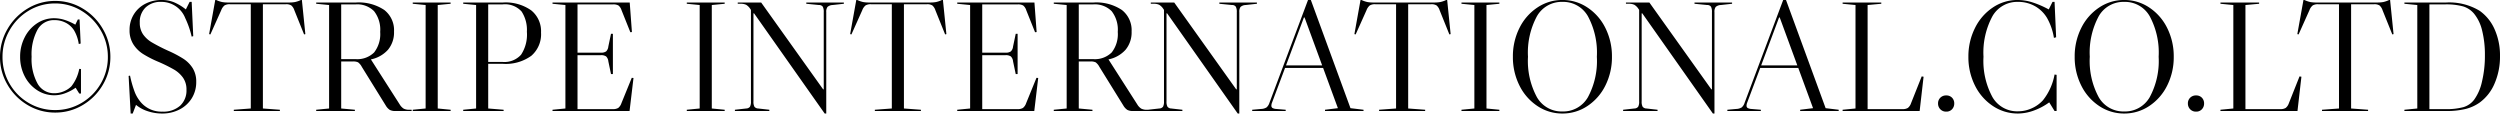 <svg xmlns="http://www.w3.org/2000/svg" width="318" height="14.439" viewBox="0 0 318 14.439">
  <path id="パス_86" data-name="パス 86" d="M-159.03-6.88a6.943,6.943,0,0,1,.95-3.54,7.224,7.224,0,0,1,2.56-2.61,6.677,6.677,0,0,1,3.51-.97,6.677,6.677,0,0,1,3.51.97,7.224,7.224,0,0,1,2.56,2.61,6.943,6.943,0,0,1,.95,3.54,6.889,6.889,0,0,1-.95,3.53A7.169,7.169,0,0,1-148.5-.76a6.73,6.73,0,0,1-3.51.96,6.73,6.73,0,0,1-3.51-.96,7.169,7.169,0,0,1-2.56-2.59A6.89,6.89,0,0,1-159.03-6.88Zm.32,0a6.689,6.689,0,0,0,.89,3.39,6.668,6.668,0,0,0,2.43,2.46,6.523,6.523,0,0,0,3.38.91,6.486,6.486,0,0,0,3.36-.91,6.745,6.745,0,0,0,2.44-2.46,6.632,6.632,0,0,0,.9-3.39,6.592,6.592,0,0,0-.91-3.38,6.96,6.96,0,0,0-2.45-2.49,6.345,6.345,0,0,0-3.34-.93,6.417,6.417,0,0,0-3.37.92,6.8,6.8,0,0,0-2.43,2.49A6.7,6.7,0,0,0-158.71-6.88Zm8.76,3.74a2.974,2.974,0,0,1-.98.64,3.061,3.061,0,0,1-1.18.24,2.39,2.39,0,0,1-2.14-1.22,6.47,6.47,0,0,1-.76-3.42,6.586,6.586,0,0,1,.75-3.44,2.384,2.384,0,0,1,2.15-1.22,3.08,3.08,0,0,1,1.45.34,2.743,2.743,0,0,1,1.05.96,4.845,4.845,0,0,1,.6,1.74l.24-.06-.14-3.06h-.22l-.32.66a6.91,6.91,0,0,0-1.43-.63,4.515,4.515,0,0,0-1.27-.19,3.873,3.873,0,0,0-2.17.65,4.583,4.583,0,0,0-1.57,1.78,5.329,5.329,0,0,0-.58,2.47,5.312,5.312,0,0,0,.58,2.48,4.571,4.571,0,0,0,1.58,1.77,3.954,3.954,0,0,0,2.2.65,3.976,3.976,0,0,0,1.37-.26,5.639,5.639,0,0,0,1.33-.7l.46.74h.22V-5.34l-.22-.02A5.146,5.146,0,0,1-149.95-3.14ZM-138.41.32a4.722,4.722,0,0,0,2.23-.52,3.917,3.917,0,0,0,1.55-1.43,3.869,3.869,0,0,0,.56-2.07,3.206,3.206,0,0,0-.45-1.75,3.937,3.937,0,0,0-1.18-1.19,14.178,14.178,0,0,0-1.93-1.02,22.557,22.557,0,0,1-2.07-1.06,3.6,3.6,0,0,1-1.14-1.04,2.562,2.562,0,0,1-.41-1.48,2.549,2.549,0,0,1,.74-1.93,2.74,2.74,0,0,1,1.98-.71,3.241,3.241,0,0,1,3.06,2.06,11.355,11.355,0,0,1,.82,2.36l.2-.06-.2-4.36h-.26l-.48.96a6.321,6.321,0,0,0-1.53-.92,4.133,4.133,0,0,0-1.53-.28,4.457,4.457,0,0,0-2.11.49,3.683,3.683,0,0,0-1.46,1.36,3.711,3.711,0,0,0-.53,1.97,3.274,3.274,0,0,0,.49,1.83,4.05,4.05,0,0,0,1.23,1.22,13.655,13.655,0,0,0,1.84.95,19.071,19.071,0,0,1,2.08,1.02,3.687,3.687,0,0,1,1.17,1.06,2.6,2.6,0,0,1,.43,1.52,2.632,2.632,0,0,1-.81,2.03,3.185,3.185,0,0,1-2.25.75,3.447,3.447,0,0,1-2.7-1.14,4.53,4.53,0,0,1-.81-1.32,13.651,13.651,0,0,1-.61-2.12l-.18.04.26,4.78h.26l.42-1.1a4.494,4.494,0,0,0,1.5.81A5.778,5.778,0,0,0-138.41.32Zm11.28-.64-2.16.16V0h5.86V-.16l-2.16-.16V-13.58h2.92a1.216,1.216,0,0,1,.69.15,1.35,1.35,0,0,1,.39.61l1.24,3.08.16-.04-.44-4.34h-.12a3.484,3.484,0,0,1-.75.26,4.279,4.279,0,0,1-.79.06h-7.7a4.279,4.279,0,0,1-.79-.06,3.484,3.484,0,0,1-.75-.26h-.12l-.78,4.34.16.04,1.38-3.08a1.413,1.413,0,0,1,.42-.61,1.269,1.269,0,0,1,.7-.15h2.64Zm20.46.16V0h-2.06a1.462,1.462,0,0,1-.72-.14,1.661,1.661,0,0,1-.5-.54l-3.06-4.94a1.715,1.715,0,0,0-.47-.57,1.445,1.445,0,0,0-.67-.11h-1.48V-.32l1.74.16V0h-4.92V-.16l1.64-.16V-13.48l-1.64-.16v-.16h5.06a5.836,5.836,0,0,1,3.6.95,3.254,3.254,0,0,1,1.24,2.75,3.442,3.442,0,0,1-.76,2.3,3.969,3.969,0,0,1-2.2,1.24h.02l3.66,5.72a1.6,1.6,0,0,0,.51.54,1.524,1.524,0,0,0,.73.14Zm-8.96-13.4V-6.6h1.82a3.043,3.043,0,0,0,2.37-.85,3.791,3.791,0,0,0,.77-2.61,3.832,3.832,0,0,0-.78-2.64,3.029,3.029,0,0,0-2.36-.86Zm9.1-.24h4.82v.16l-1.64.16V-.32l1.64.16V0h-4.82V-.16l1.64-.16V-13.48l-1.64-.16Zm9.6,7.8V-.32l1.96.16V0h-5.14V-.16l1.64-.16V-13.48l-1.64-.16v-.16h5.06a5.629,5.629,0,0,1,3.59,1,3.405,3.405,0,0,1,1.25,2.82,3.612,3.612,0,0,1-1.24,2.96A5.543,5.543,0,0,1-95.05-6Zm0-7.56v7.32h1.82a2.851,2.851,0,0,0,2.36-.92,4.65,4.65,0,0,0,.74-2.92,4.272,4.272,0,0,0-.67-2.57,2.837,2.837,0,0,0-2.43-.91ZM-78.45-4.2l-.5,4.2h-9.8V-.16l1.64-.16V-13.48l-1.64-.16v-.16h9.82l.28,3.76-.2.02-1.12-2.8a1.27,1.27,0,0,0-.39-.6,1.287,1.287,0,0,0-.69-.14h-4.52v6.14h2.96a1.107,1.107,0,0,0,.68-.16,1,1,0,0,0,.28-.62l.34-1.62h.24V-4.7h-.24l-.34-1.62a1,1,0,0,0-.28-.62,1.107,1.107,0,0,0-.68-.16h-2.96V-.24h4.48a1.269,1.269,0,0,0,.7-.15,1.293,1.293,0,0,0,.4-.59l1.32-3.24Zm6.78-9.6h4.82v.16l-1.64.16V-.32l1.64.16V0h-4.82V-.16l1.64-.16V-13.48l-1.64-.16Zm19.98,0v.16l-1.44.16a1.033,1.033,0,0,0-.64.24,1.014,1.014,0,0,0-.16.66V.32h-.2l-8.98-12.74h-.08v11.2a1.34,1.34,0,0,0,.12.67.612.612,0,0,0,.48.23l1.42.16V0h-4.38V-.16l1.44-.16a.612.612,0,0,0,.48-.23,1.34,1.34,0,0,0,.12-.67V-12.86l-.08-.12a1.644,1.644,0,0,0-.53-.53,1.624,1.624,0,0,0-.73-.13h-.34v-.16h2.98l7.88,11.04h.08v-9.82a1.4,1.4,0,0,0-.12-.68.553.553,0,0,0-.48-.22l-1.62-.16v-.16Zm6.1,13.48-2.16.16V0h5.86V-.16l-2.16-.16V-13.58h2.92a1.216,1.216,0,0,1,.69.15,1.35,1.35,0,0,1,.39.61l1.24,3.08.16-.04-.44-4.34h-.12a3.484,3.484,0,0,1-.75.26,4.279,4.279,0,0,1-.79.06h-7.7a4.279,4.279,0,0,1-.79-.06,3.484,3.484,0,0,1-.75-.26h-.12l-.78,4.34.16.04,1.38-3.08a1.413,1.413,0,0,1,.42-.61,1.269,1.269,0,0,1,.7-.15h2.64ZM-26.97-4.2l-.5,4.2h-9.8V-.16l1.64-.16V-13.48l-1.64-.16v-.16h9.82l.28,3.76-.2.02-1.12-2.8a1.27,1.27,0,0,0-.39-.6,1.287,1.287,0,0,0-.69-.14h-4.52v6.14h2.96a1.107,1.107,0,0,0,.68-.16,1,1,0,0,0,.28-.62l.34-1.62h.24V-4.7h-.24l-.34-1.62a1,1,0,0,0-.28-.62,1.107,1.107,0,0,0-.68-.16h-2.96V-.24h4.48a1.269,1.269,0,0,0,.7-.15,1.293,1.293,0,0,0,.4-.59l1.32-3.24ZM-12.85-.16V0h-2.06a1.462,1.462,0,0,1-.72-.14,1.661,1.661,0,0,1-.5-.54l-3.06-4.94a1.715,1.715,0,0,0-.47-.57,1.445,1.445,0,0,0-.67-.11h-1.48V-.32l1.74.16V0h-4.92V-.16l1.64-.16V-13.48l-1.64-.16v-.16h5.06a5.836,5.836,0,0,1,3.6.95,3.254,3.254,0,0,1,1.24,2.75,3.442,3.442,0,0,1-.76,2.3,3.969,3.969,0,0,1-2.2,1.24h.02l3.66,5.72a1.6,1.6,0,0,0,.51.54,1.524,1.524,0,0,0,.73.14Zm-8.96-13.4V-6.6h1.82a3.043,3.043,0,0,0,2.37-.85,3.791,3.791,0,0,0,.77-2.61,3.832,3.832,0,0,0-.78-2.64,3.029,3.029,0,0,0-2.36-.86ZM.85-13.8v.16l-1.44.16a1.033,1.033,0,0,0-.64.24,1.014,1.014,0,0,0-.16.66V.32h-.2l-8.98-12.74h-.08v11.2a1.34,1.34,0,0,0,.12.67.612.612,0,0,0,.48.23l1.42.16V0h-4.38V-.16l1.44-.16a.612.612,0,0,0,.48-.23,1.34,1.34,0,0,0,.12-.67V-12.86l-.08-.12a1.644,1.644,0,0,0-.53-.53,1.624,1.624,0,0,0-.73-.13h-.34v-.16h2.98L-1.79-2.76h.08v-9.82a1.4,1.4,0,0,0-.12-.68.553.553,0,0,0-.48-.22l-1.62-.16v-.16ZM14.41-.16V0H9.51V-.16l1.64-.2L9.27-5.48H4.43L2.77-1.06a1.109,1.109,0,0,0-.08.36.35.35,0,0,0,.13.31,1.112,1.112,0,0,0,.47.13l1.22.1V0H.25V-.16l1.12-.1a1.388,1.388,0,0,0,.71-.2,1.306,1.306,0,0,0,.37-.6l4.9-13.06h.36L12.75-.36ZM9.15-5.8,6.91-11.9H6.83L4.55-5.8Zm9.4,5.48-2.16.16V0h5.86V-.16L20.09-.32V-13.58h2.92a1.216,1.216,0,0,1,.69.15,1.35,1.35,0,0,1,.39.61l1.24,3.08.16-.04-.44-4.34h-.12a3.484,3.484,0,0,1-.75.26,4.279,4.279,0,0,1-.79.06h-7.7a4.279,4.279,0,0,1-.79-.06,3.484,3.484,0,0,1-.75-.26h-.12l-.78,4.34.16.04,1.38-3.08a1.413,1.413,0,0,1,.42-.61,1.269,1.269,0,0,1,.7-.15h2.64ZM26.87-13.8h4.82v.16l-1.64.16V-.32l1.64.16V0H26.87V-.16l1.64-.16V-13.48l-1.64-.16Zm12.84-.32a5.658,5.658,0,0,1,3.19.96,6.635,6.635,0,0,1,2.28,2.61,8.006,8.006,0,0,1,.83,3.65,8.006,8.006,0,0,1-.83,3.65A6.635,6.635,0,0,1,42.9-.64a5.658,5.658,0,0,1-3.19.96,5.658,5.658,0,0,1-3.19-.96,6.635,6.635,0,0,1-2.28-2.61,8.006,8.006,0,0,1-.83-3.65,8.006,8.006,0,0,1,.83-3.65,6.635,6.635,0,0,1,2.28-2.61A5.658,5.658,0,0,1,39.71-14.12ZM35.33-6.9a9.686,9.686,0,0,0,1.14,5.15A3.618,3.618,0,0,0,39.71.06a3.618,3.618,0,0,0,3.24-1.81A9.686,9.686,0,0,0,44.09-6.9a9.741,9.741,0,0,0-1.14-5.16,3.614,3.614,0,0,0-3.24-1.82,3.614,3.614,0,0,0-3.24,1.82A9.741,9.741,0,0,0,35.33-6.9Zm25.96-6.9v.16l-1.44.16a1.033,1.033,0,0,0-.64.24,1.014,1.014,0,0,0-.16.66V.32h-.2L49.87-12.42h-.08v11.2a1.34,1.34,0,0,0,.12.67.612.612,0,0,0,.48.23l1.42.16V0H47.43V-.16l1.44-.16a.612.612,0,0,0,.48-.23,1.34,1.34,0,0,0,.12-.67V-12.86l-.08-.12a1.644,1.644,0,0,0-.53-.53,1.624,1.624,0,0,0-.73-.13h-.34v-.16h2.98L58.65-2.76h.08v-9.82a1.4,1.4,0,0,0-.12-.68.553.553,0,0,0-.48-.22l-1.62-.16v-.16ZM74.85-.16V0h-4.9V-.16l1.64-.2L69.71-5.48H64.87L63.21-1.06a1.109,1.109,0,0,0-.08.36.35.35,0,0,0,.13.31,1.113,1.113,0,0,0,.47.13l1.22.1V0H60.69V-.16l1.12-.1a1.388,1.388,0,0,0,.71-.2,1.306,1.306,0,0,0,.37-.6l4.9-13.06h.36L73.19-.36ZM69.59-5.8l-2.24-6.1h-.08L64.99-5.8Zm7.4,5.48-1.64.16V0h9.8l.5-4.36-.24-.04L84.05-.98a1.293,1.293,0,0,1-.4.59,1.269,1.269,0,0,1-.7.15H78.53V-13.48l1.74-.16v-.16H75.35v.16l1.64.16Zm10.5-.64a.99.99,0,0,1,.29-.73,1.015,1.015,0,0,1,.75-.29.982.982,0,0,1,.74.29,1.009,1.009,0,0,1,.28.73,1.044,1.044,0,0,1-.28.74.965.965,0,0,1-.74.3,1,1,0,0,1-.75-.3A1.024,1.024,0,0,1,87.49-.96Zm13.34-.4A4.231,4.231,0,0,1,99.4-.34a4.245,4.245,0,0,1-1.75.38,3.618,3.618,0,0,1-3.24-1.81A9.641,9.641,0,0,1,93.27-6.9a9.741,9.741,0,0,1,1.14-5.16,3.631,3.631,0,0,1,3.26-1.82,4.313,4.313,0,0,1,2.12.53,4.179,4.179,0,0,1,1.56,1.51,7.558,7.558,0,0,1,.88,2.54l.28-.08-.2-4.5h-.26l-.48.96a11.977,11.977,0,0,0-2.11-.91,6.321,6.321,0,0,0-1.85-.29,5.579,5.579,0,0,0-3.16.96,6.648,6.648,0,0,0-2.27,2.62,8.024,8.024,0,0,0-.83,3.64,8.006,8.006,0,0,0,.83,3.65A6.635,6.635,0,0,0,94.46-.64a5.658,5.658,0,0,0,3.19.96,5.952,5.952,0,0,0,2.03-.38,7.728,7.728,0,0,0,1.95-1.04l.68,1.1h.26V-4.6l-.26-.04A7.368,7.368,0,0,1,100.83-1.36Zm10.34-12.76a5.658,5.658,0,0,1,3.19.96,6.635,6.635,0,0,1,2.28,2.61,8.006,8.006,0,0,1,.83,3.65,8.006,8.006,0,0,1-.83,3.65,6.635,6.635,0,0,1-2.28,2.61,5.658,5.658,0,0,1-3.19.96,5.658,5.658,0,0,1-3.19-.96,6.635,6.635,0,0,1-2.28-2.61,8.006,8.006,0,0,1-.83-3.65,8.006,8.006,0,0,1,.83-3.65,6.635,6.635,0,0,1,2.28-2.61A5.658,5.658,0,0,1,111.17-14.12ZM106.79-6.9a9.686,9.686,0,0,0,1.14,5.15A3.618,3.618,0,0,0,111.17.06a3.618,3.618,0,0,0,3.24-1.81,9.686,9.686,0,0,0,1.14-5.15,9.741,9.741,0,0,0-1.14-5.16,3.614,3.614,0,0,0-3.24-1.82,3.614,3.614,0,0,0-3.24,1.82A9.741,9.741,0,0,0,106.79-6.9ZM119.27-.96a.99.99,0,0,1,.29-.73,1.015,1.015,0,0,1,.75-.29.982.982,0,0,1,.74.29,1.009,1.009,0,0,1,.28.73,1.044,1.044,0,0,1-.28.74.965.965,0,0,1-.74.3,1,1,0,0,1-.75-.3A1.024,1.024,0,0,1,119.27-.96Zm5.78.64-1.64.16V0h9.8l.5-4.36-.24-.04L132.11-.98a1.293,1.293,0,0,1-.4.59,1.269,1.269,0,0,1-.7.15h-4.42V-13.48l1.74-.16v-.16h-4.92v.16l1.64.16Zm13.44,0-2.16.16V0h5.86V-.16l-2.16-.16V-13.58h2.92a1.216,1.216,0,0,1,.69.15,1.35,1.35,0,0,1,.39.61l1.24,3.08.16-.04-.44-4.34h-.12a3.484,3.484,0,0,1-.75.26,4.279,4.279,0,0,1-.79.06h-7.7a4.279,4.279,0,0,1-.79-.06,3.484,3.484,0,0,1-.75-.26h-.12l-.78,4.34.16.04,1.38-3.08a1.413,1.413,0,0,1,.42-.61,1.269,1.269,0,0,1,.7-.15h2.64Zm17.9-12.42a5.683,5.683,0,0,1,1.9,2.36,8.148,8.148,0,0,1,.68,3.4,8.569,8.569,0,0,1-.68,3.46,5.766,5.766,0,0,1-1.9,2.44,5.3,5.3,0,0,1-1.79.82,10.056,10.056,0,0,1-2.47.26h-5.32V-.16l1.64-.16V-13.48l-1.64-.16v-.16h5.32A7.428,7.428,0,0,1,156.39-12.74Zm-.72,11.32a6.176,6.176,0,0,0,1.01-2.33,13.992,13.992,0,0,0,.37-3.33,12.66,12.66,0,0,0-.35-3.14,5.351,5.351,0,0,0-1.03-2.16,2.943,2.943,0,0,0-1.38-.92,8.134,8.134,0,0,0-2.34-.26h-1.96V-.24h1.96a8.286,8.286,0,0,0,2.4-.26A2.712,2.712,0,0,0,155.67-1.42Z" transform="translate(159.03 14.119)"/>
</svg>
